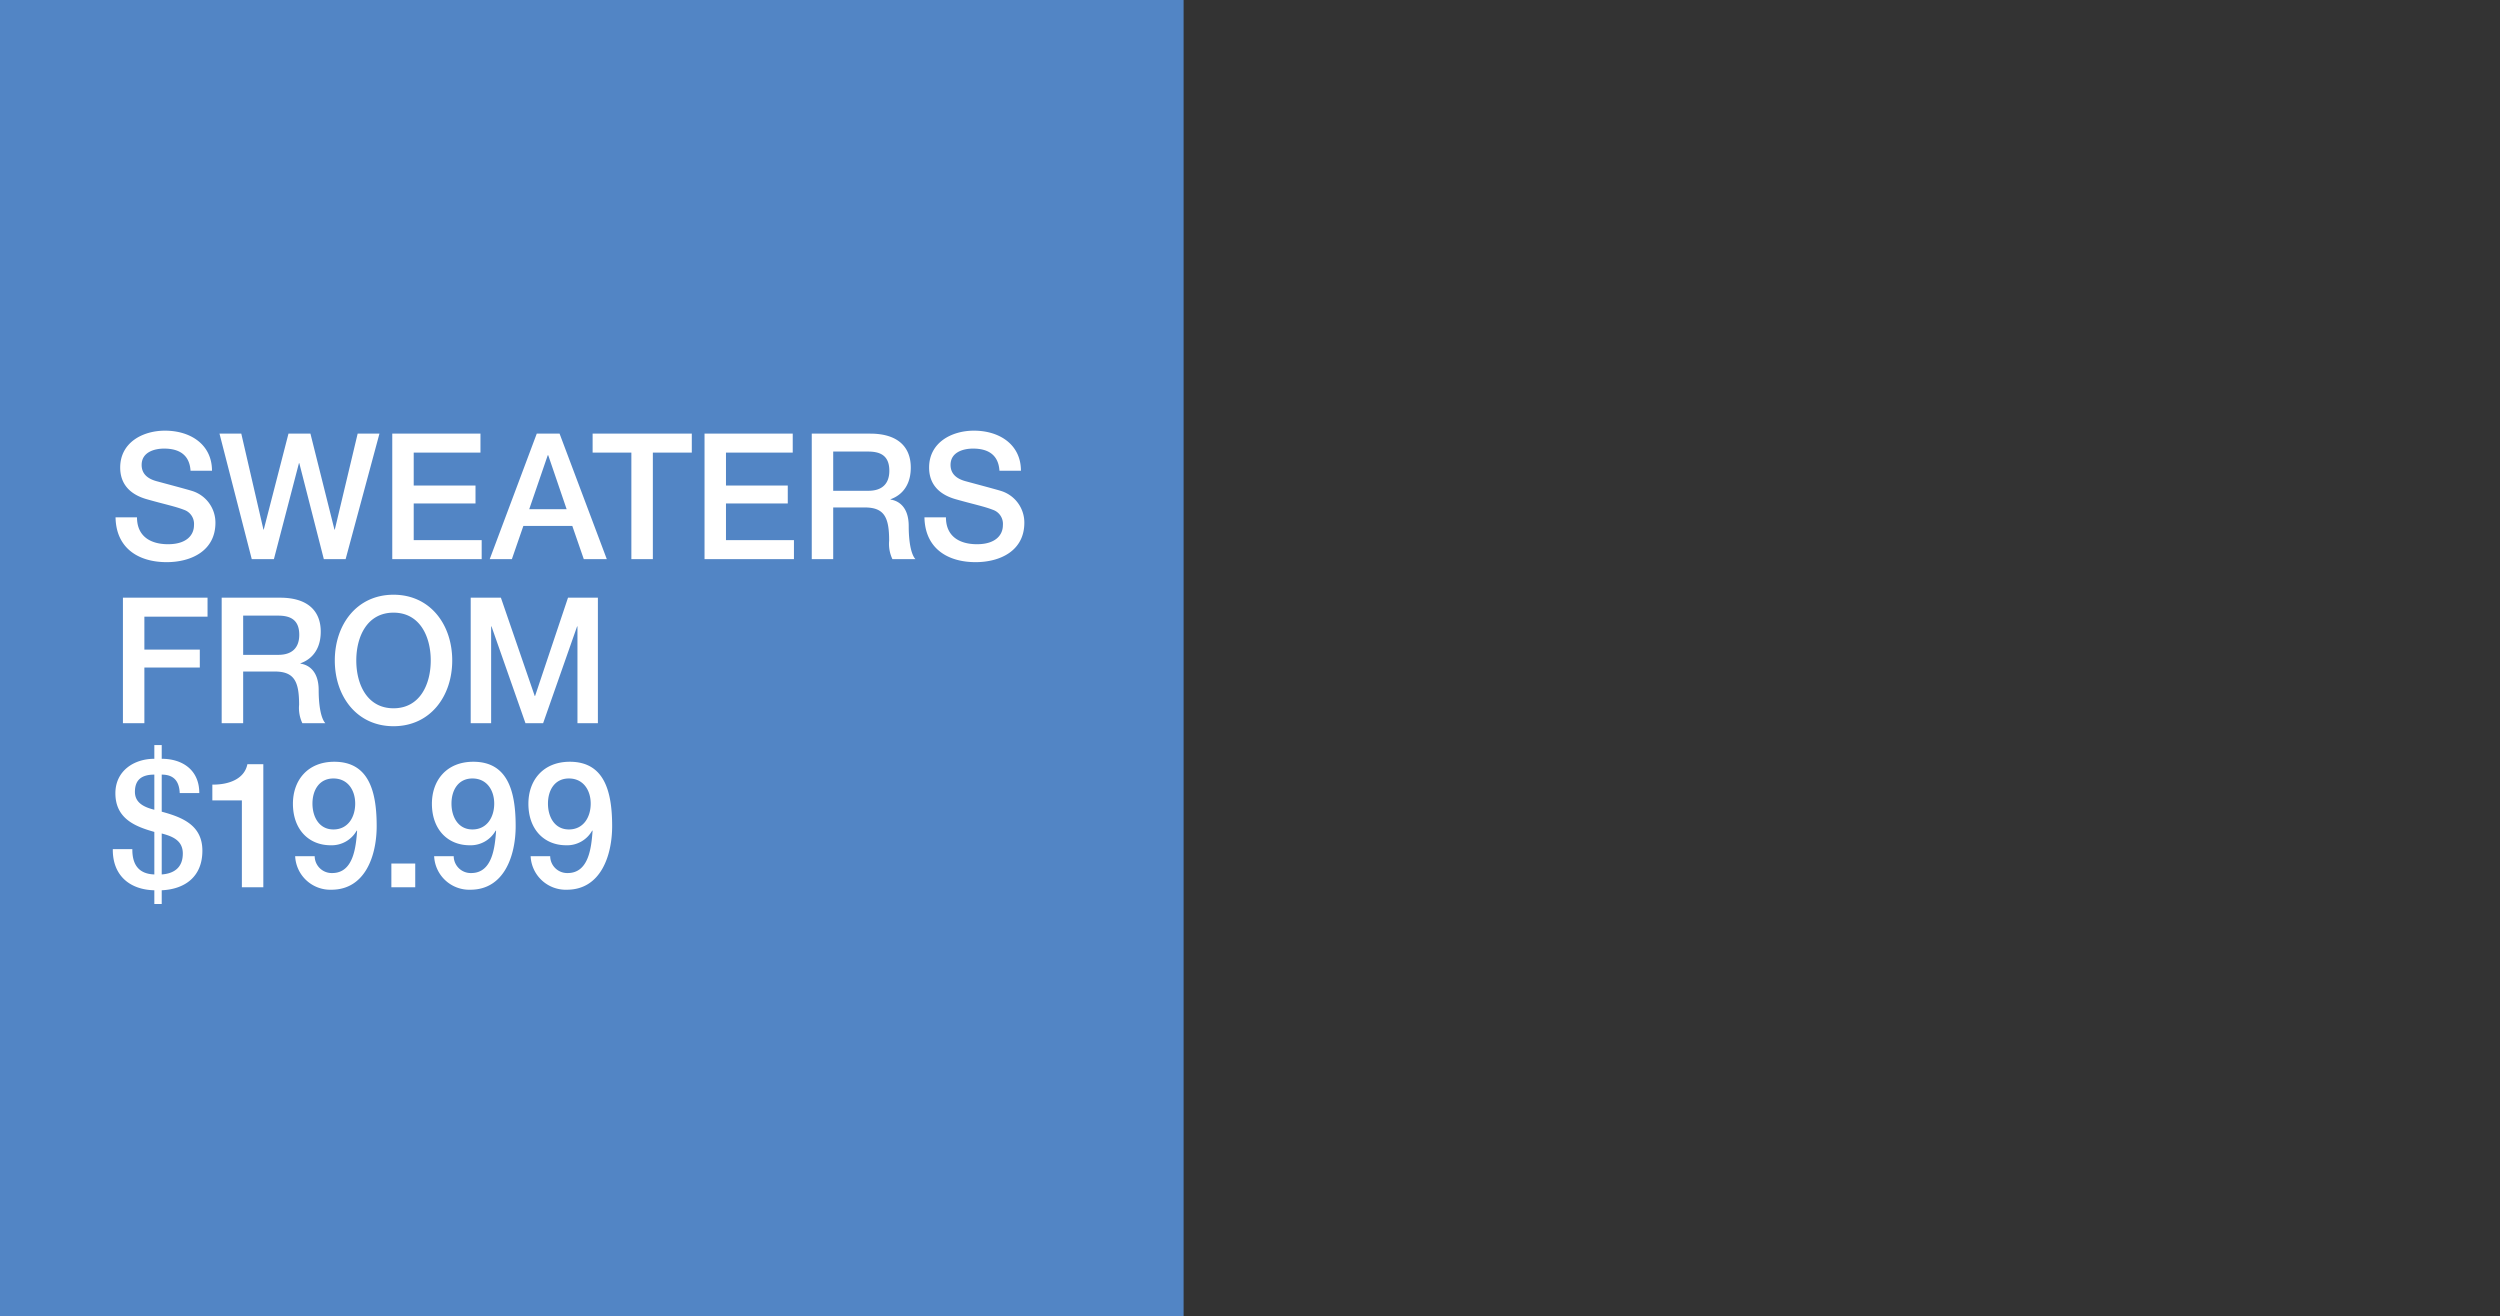 <svg id="HP1_COPY_MOB_c.svg" xmlns="http://www.w3.org/2000/svg" width="640" height="337" viewBox="0 0 640 337">
  <rect x="0" y="0" width="640" height="337" fill="#333333" stroke="none"/>
  <defs>
    <style>
      .cls-1, .cls-3 {
        fill: #fff;
      }

      .cls-1 {
        opacity: 0;
      }

      .cls-2 {
        fill: #5285c5;
      }

      .cls-3 {
        fill-rule: evenodd;
      }
    </style>
  </defs>
  <rect id="FFF" class="cls-1" width="640" height="337"/>
  <g id="OUTLINE">
    <rect id="Rectangle_830_copy_3" data-name="Rectangle 830 copy 3" class="cls-2" width="303" height="337"/>
    <path id="SWEATERS_FROM_19.99" data-name="SWEATERS FROM $19.99" class="cls-3" d="M2181.58,3136.43c0.13,7.97,5.93,11.48,13.09,11.48,6.24,0,12.48-2.88,12.48-10.08a8.483,8.483,0,0,0-6.11-8.19c-1.62-.5-8.57-2.34-9.05-2.48-2.24-.63-3.73-1.89-3.73-4.14,0-3.24,3.2-4.18,5.75-4.18,3.78,0,6.51,1.53,6.77,5.67h5.49c0-6.71-5.49-10.26-12.04-10.26-5.67,0-11.46,3.01-11.46,9.45,0,3.33,1.58,6.66,6.94,8.14,4.3,1.22,7.16,1.8,9.36,2.66a3.807,3.807,0,0,1,2.59,3.96c0,2.43-1.8,4.86-6.64,4.86-4.39,0-7.95-1.94-7.95-6.89h-5.49Zm34.87,10.71h5.67l6.41-24.57h0.09l6.28,24.57h5.58l8.66-32.13h-5.58l-5.85,24.57h-0.09l-6.15-24.57h-5.62l-6.33,24.57h-0.08l-5.67-24.57h-5.58Zm35.97,0h22.89v-4.86h-17.4v-9.4h15.82v-4.59h-15.82v-8.42H2275v-4.86h-22.58v32.13Zm39.8-26.59h0.13l4.71,13.81h-9.58Zm-14.85,26.59h5.67l2.94-8.5h12.53l2.94,8.5h5.89l-12.09-32.13h-5.84Zm26.34-27.27h9.92v27.27h5.5v-27.27h9.97v-4.86h-25.39v4.86Zm28.65,27.27h22.89v-4.86h-17.4v-9.4h15.82v-4.59h-15.82v-8.42h17.09v-4.86h-22.58v32.13Zm32.94-27.54h8.92c2.86,0,5.45.81,5.45,4.91,0,3.37-1.89,5.13-5.36,5.13h-9.01V3119.6Zm-5.49,27.54h5.49v-13.23h8.09c5.05,0,6.23,2.61,6.23,8.51a9.084,9.084,0,0,0,.84,4.72h5.89c-1.19-1.3-1.72-4.72-1.72-8.46,0-5.08-2.77-6.52-4.65-6.79v-0.09c1.01-.36,5.18-1.94,5.18-8.1,0-5.45-3.51-8.69-10.37-8.69h-14.98v32.13Zm28.85-10.71c0.14,7.97,5.93,11.48,13.1,11.48,6.24,0,12.47-2.88,12.47-10.08a8.474,8.474,0,0,0-6.1-8.19c-1.63-.5-8.57-2.34-9.05-2.48-2.24-.63-3.74-1.89-3.74-4.14,0-3.24,3.21-4.18,5.76-4.18,3.78,0,6.5,1.53,6.76,5.67h5.5c0-6.71-5.5-10.26-12.04-10.26-5.67,0-11.47,3.01-11.47,9.45,0,3.33,1.58,6.66,6.94,8.14,4.31,1.22,7.16,1.8,9.36,2.66a3.807,3.807,0,0,1,2.59,3.96c0,2.43-1.8,4.86-6.63,4.86-4.4,0-7.95-1.94-7.95-6.89h-5.5Zm-205.19,52.71h5.49v-14.26h14.19v-4.59h-14.19v-8.42h16.17v-4.86h-21.66v32.13Zm30.78-27.54h8.92c2.85,0,5.44.81,5.44,4.91,0,3.37-1.89,5.13-5.36,5.13h-9V3161.6Zm-5.5,27.54h5.5v-13.23h8.08c5.05,0,6.24,2.61,6.24,8.51a9.18,9.18,0,0,0,.83,4.72h5.89c-1.18-1.3-1.71-4.72-1.71-8.46,0-5.08-2.77-6.52-4.66-6.79v-0.09c1.01-.36,5.19-1.94,5.19-8.1,0-5.45-3.52-8.69-10.37-8.69h-14.99v32.13Zm43.99-32.89c-9.4,0-15.03,7.65-15.03,16.83s5.63,16.83,15.03,16.83,15.03-7.65,15.03-16.83S2262.14,3156.25,2252.74,3156.25Zm0,4.59c6.72,0,9.53,6.07,9.53,12.24s-2.81,12.24-9.53,12.24-9.53-6.08-9.53-12.24S2246.02,3160.84,2252.74,3160.84Zm19.76,28.3h5.23v-24.79h0.09l8.7,24.79h4.52l8.7-24.79h0.09v24.79h5.23v-32.13h-7.65l-8.43,25.16h-0.09l-8.66-25.16h-7.73v32.13Zm-79.1,28.23c2.72,0.72,5.4,1.76,5.4,5.13,0,3.6-2.24,5.13-5.4,5.36v-10.49Zm-12.52,4.01c-0.09,6.7,4.3,10.39,10.63,10.53v3.51h1.89v-3.51c5.84-.27,10.41-3.38,10.41-10.13,0-6.52-5.1-8.55-10.41-9.99v-9.49c3.12,0,4.48,1.71,4.61,4.72h5.01c0-5.94-4.35-8.77-9.62-8.77v-3.51h-1.89v3.51c-5.23,0-9.97,3.1-9.97,8.82,0,6.57,5.18,8.55,9.97,9.9v10.89c-4-.14-5.67-2.52-5.63-6.48h-5Zm10.63-10.08c-2.46-.63-4.97-1.67-4.97-4.59,0-3.15,1.81-4.41,4.97-4.41v9Zm14.85-2.39h7.56v22.23h5.49v-31.5h-4.08c-0.75,3.78-4.75,5.27-8.97,5.22v4.05Zm30.99-5.62c3.74,0,5.58,3.06,5.58,6.43,0,3.47-1.84,6.62-5.58,6.62-3.64,0-5.36-3.2-5.36-6.62S2233.71,3203.29,2237.35,3203.29Zm-9.79,19.89a9.007,9.007,0,0,0,9.27,8.59c8.7,0,11.6-8.77,11.6-16.29,0-9.18-2.16-16.47-10.86-16.47-6.72,0-10.58,4.64-10.58,10.76,0,6.43,3.91,10.62,9.7,10.62a7.353,7.353,0,0,0,6.64-3.78l0.09,0.09c-0.31,4.14-.93,10.8-6.37,10.8a4.358,4.358,0,0,1-4.49-4.32h-5Zm24.63,7.96h6.11v-6.07h-6.11v6.07Zm20.75-27.85c3.73,0,5.58,3.06,5.58,6.43,0,3.47-1.85,6.62-5.58,6.62-3.65,0-5.36-3.2-5.36-6.62S2269.29,3203.29,2272.94,3203.29Zm-9.8,19.89a9.007,9.007,0,0,0,9.27,8.59c8.7,0,11.6-8.77,11.6-16.29,0-9.18-2.16-16.47-10.85-16.47-6.73,0-10.59,4.64-10.59,10.76,0,6.43,3.91,10.62,9.71,10.62a7.348,7.348,0,0,0,6.63-3.78l0.09,0.09c-0.31,4.14-.92,10.8-6.37,10.8a4.355,4.355,0,0,1-4.48-4.32h-5.01Zm34.5-19.89c3.73,0,5.58,3.06,5.58,6.43,0,3.47-1.85,6.62-5.58,6.62-3.65,0-5.36-3.2-5.36-6.62S2293.99,3203.29,2297.64,3203.29Zm-9.8,19.89a9.007,9.007,0,0,0,9.27,8.59c8.7,0,11.6-8.77,11.6-16.29,0-9.18-2.15-16.47-10.85-16.47-6.72,0-10.59,4.64-10.59,10.76,0,6.43,3.91,10.62,9.71,10.62a7.348,7.348,0,0,0,6.63-3.78l0.09,0.09c-0.31,4.14-.92,10.8-6.37,10.8a4.355,4.355,0,0,1-4.48-4.32h-5.01Z" transform="translate(-2152 -3004)"/>
  </g>
</svg>
